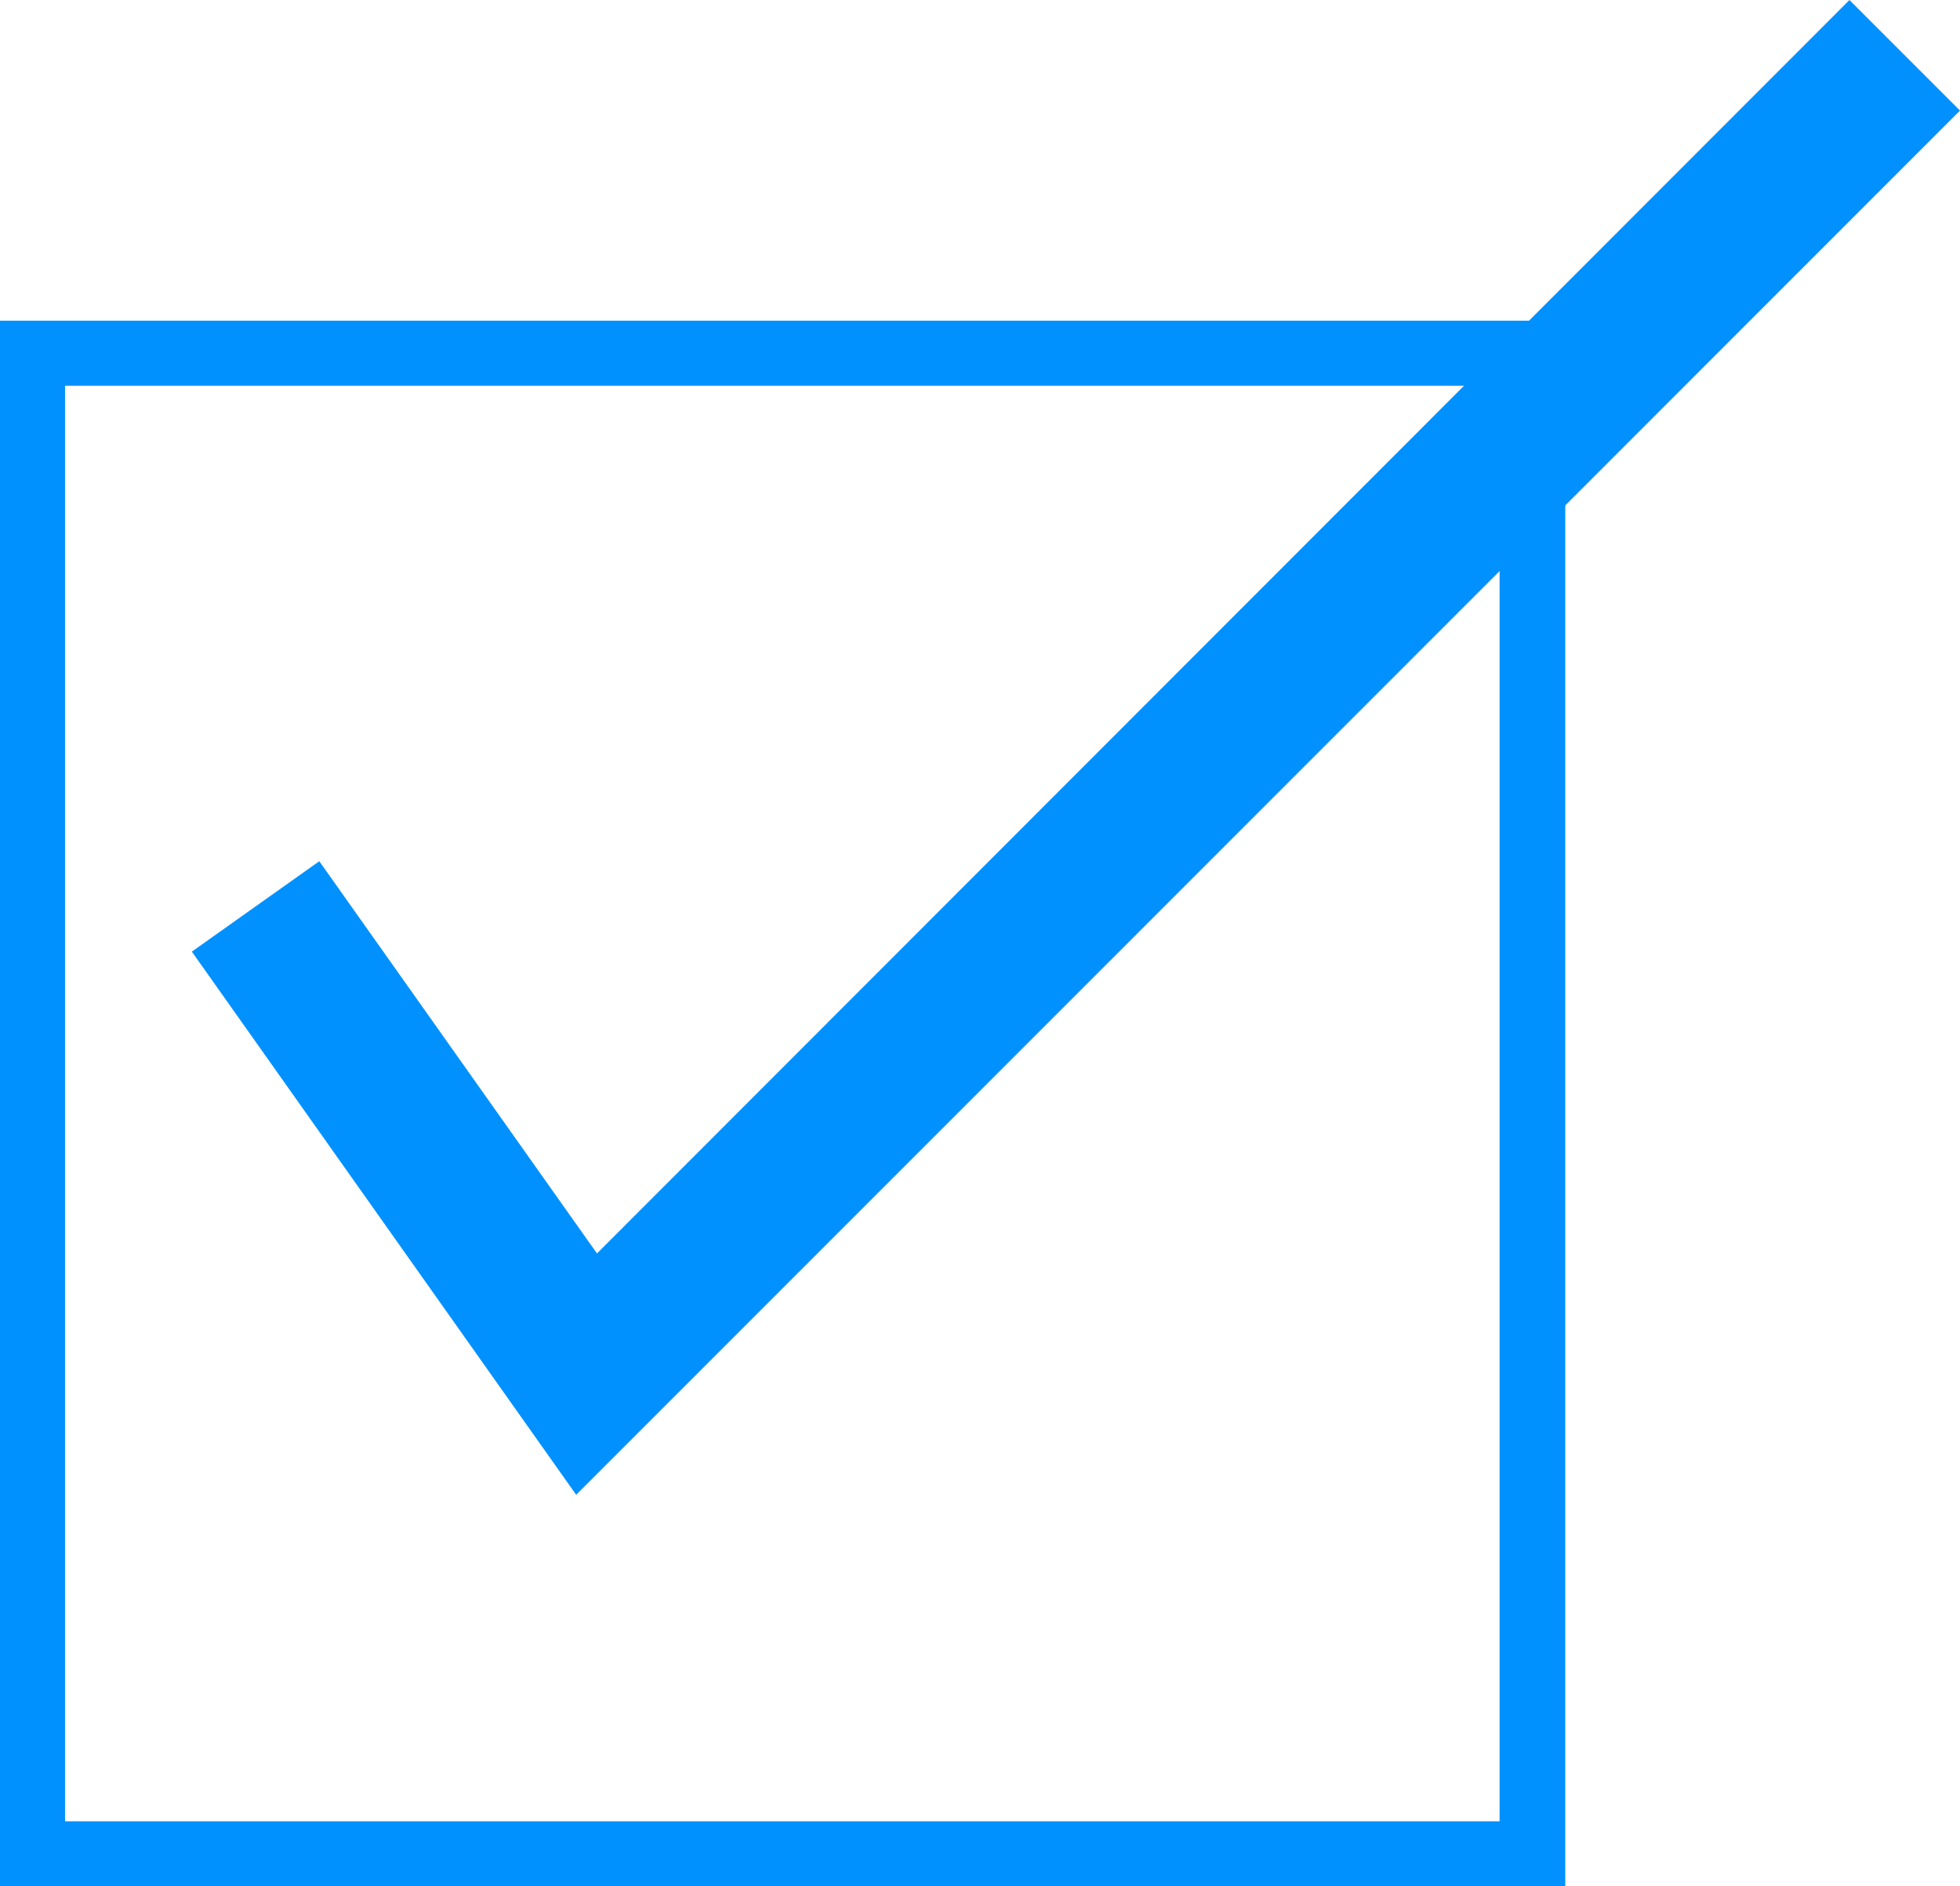 <svg xmlns="http://www.w3.org/2000/svg" width="30.14" height="29" viewBox="0 0 30.14 29"><defs><style>.cls-1{fill:#0091ff;}</style></defs><title>アセット 3</title><g id="レイヤー_2" data-name="レイヤー 2"><g id="_レイヤー_" data-name="&lt;レイヤー&gt;"><path class="cls-1" d="M24.07,4.93V29H0V4.93ZM1,5.93V28H23.06V5.93Z"/><polygon class="cls-1" points="8.86 22.98 2.95 14.63 4.91 13.24 9.18 19.27 28.44 0 30.14 1.7 8.86 22.98"/></g></g></svg>